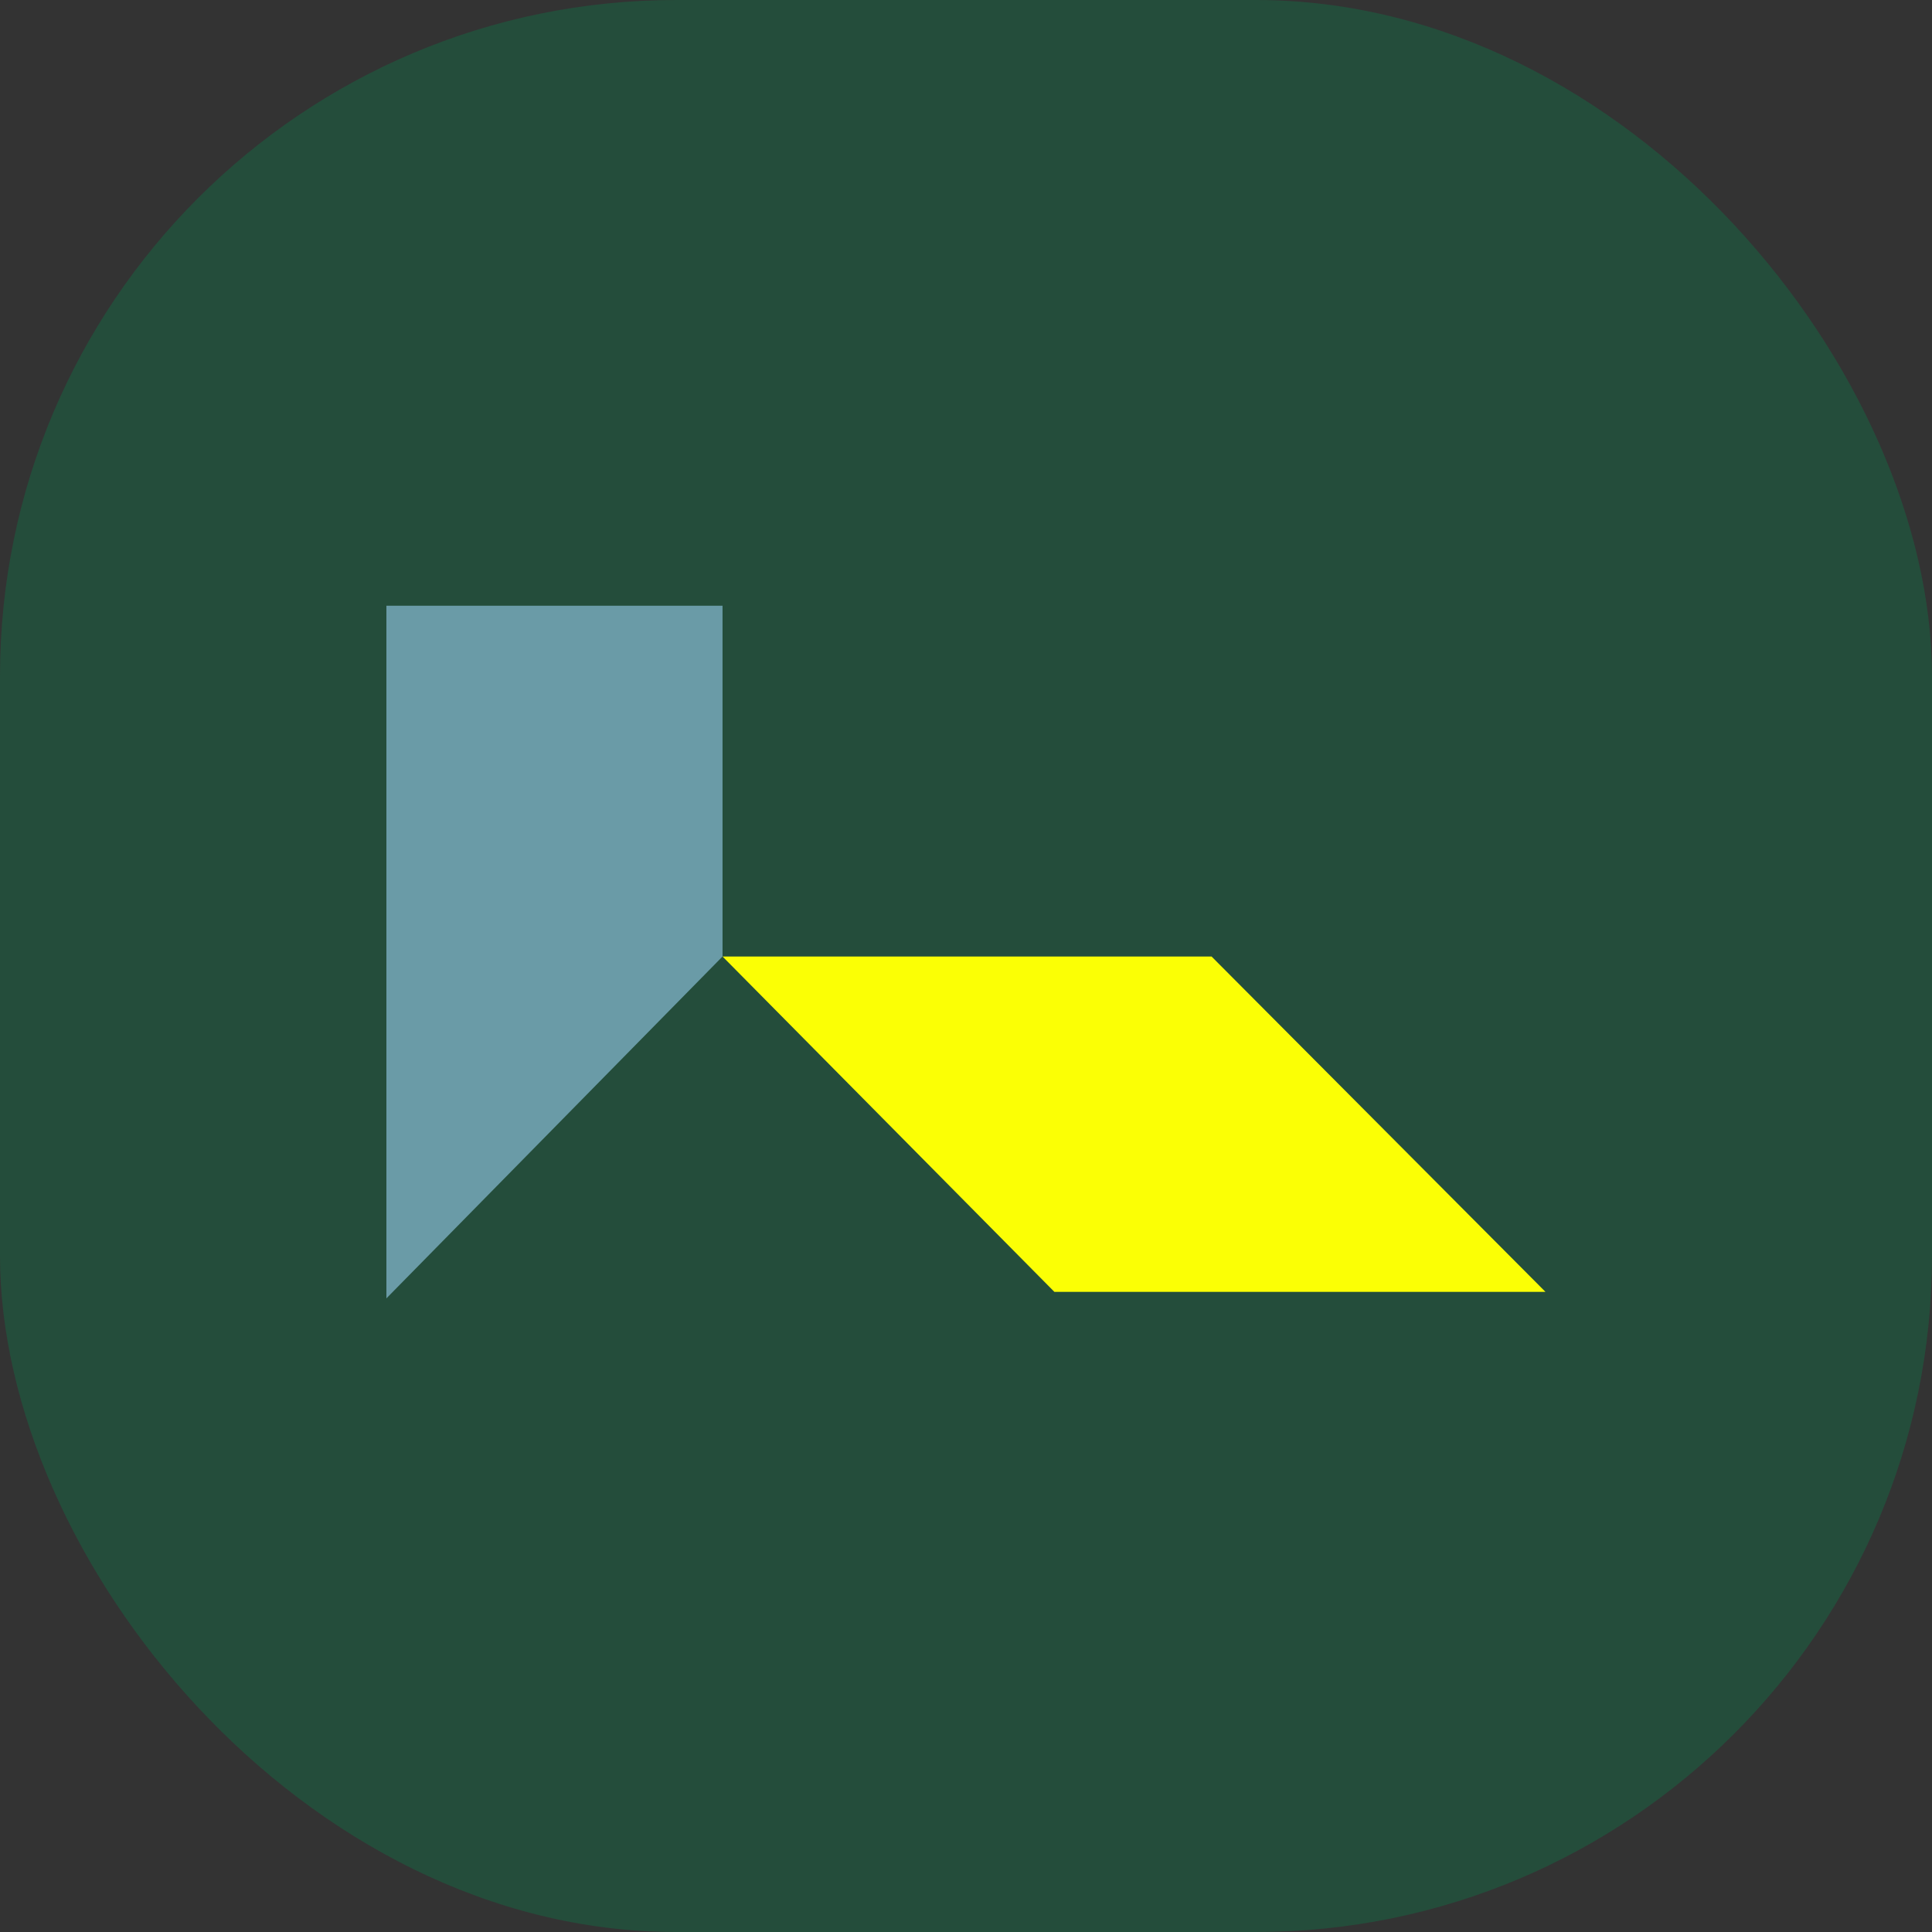 <svg xmlns="http://www.w3.org/2000/svg" version="1.1" xmlns:xlink="http://www.w3.org/1999/xlink" width="1000" height="1000"><rect width="100%" height="100%" fill="#333333" stroke="none"/><g clip-path="url(#SvgjsClipPath1042)"><rect width="1000" height="1000" fill="#244d3b"></rect><g transform="matrix(16.216,0,0,16.216,200,313.514)"><svg xmlns="http://www.w3.org/2000/svg" version="1.1" xmlns:xlink="http://www.w3.org/1999/xlink" width="37" height="23"><svg width="37" height="23" viewBox="0 0 37 23" fill="none" xmlns="http://www.w3.org/2000/svg">
<path d="M10.729 11.197H26.338L36.996 21.901H21.321L10.729 11.197Z" fill="#FBFF05"></path>
<path d="M10.729 11.197L0 22.109V0H10.729V11.197Z" fill="#6A9BA7"></path>
</svg></svg></g></g><defs><clipPath id="SvgjsClipPath1042"><rect width="1000" height="1000" x="0" y="0" rx="350" ry="350"></rect></clipPath></defs></svg>
